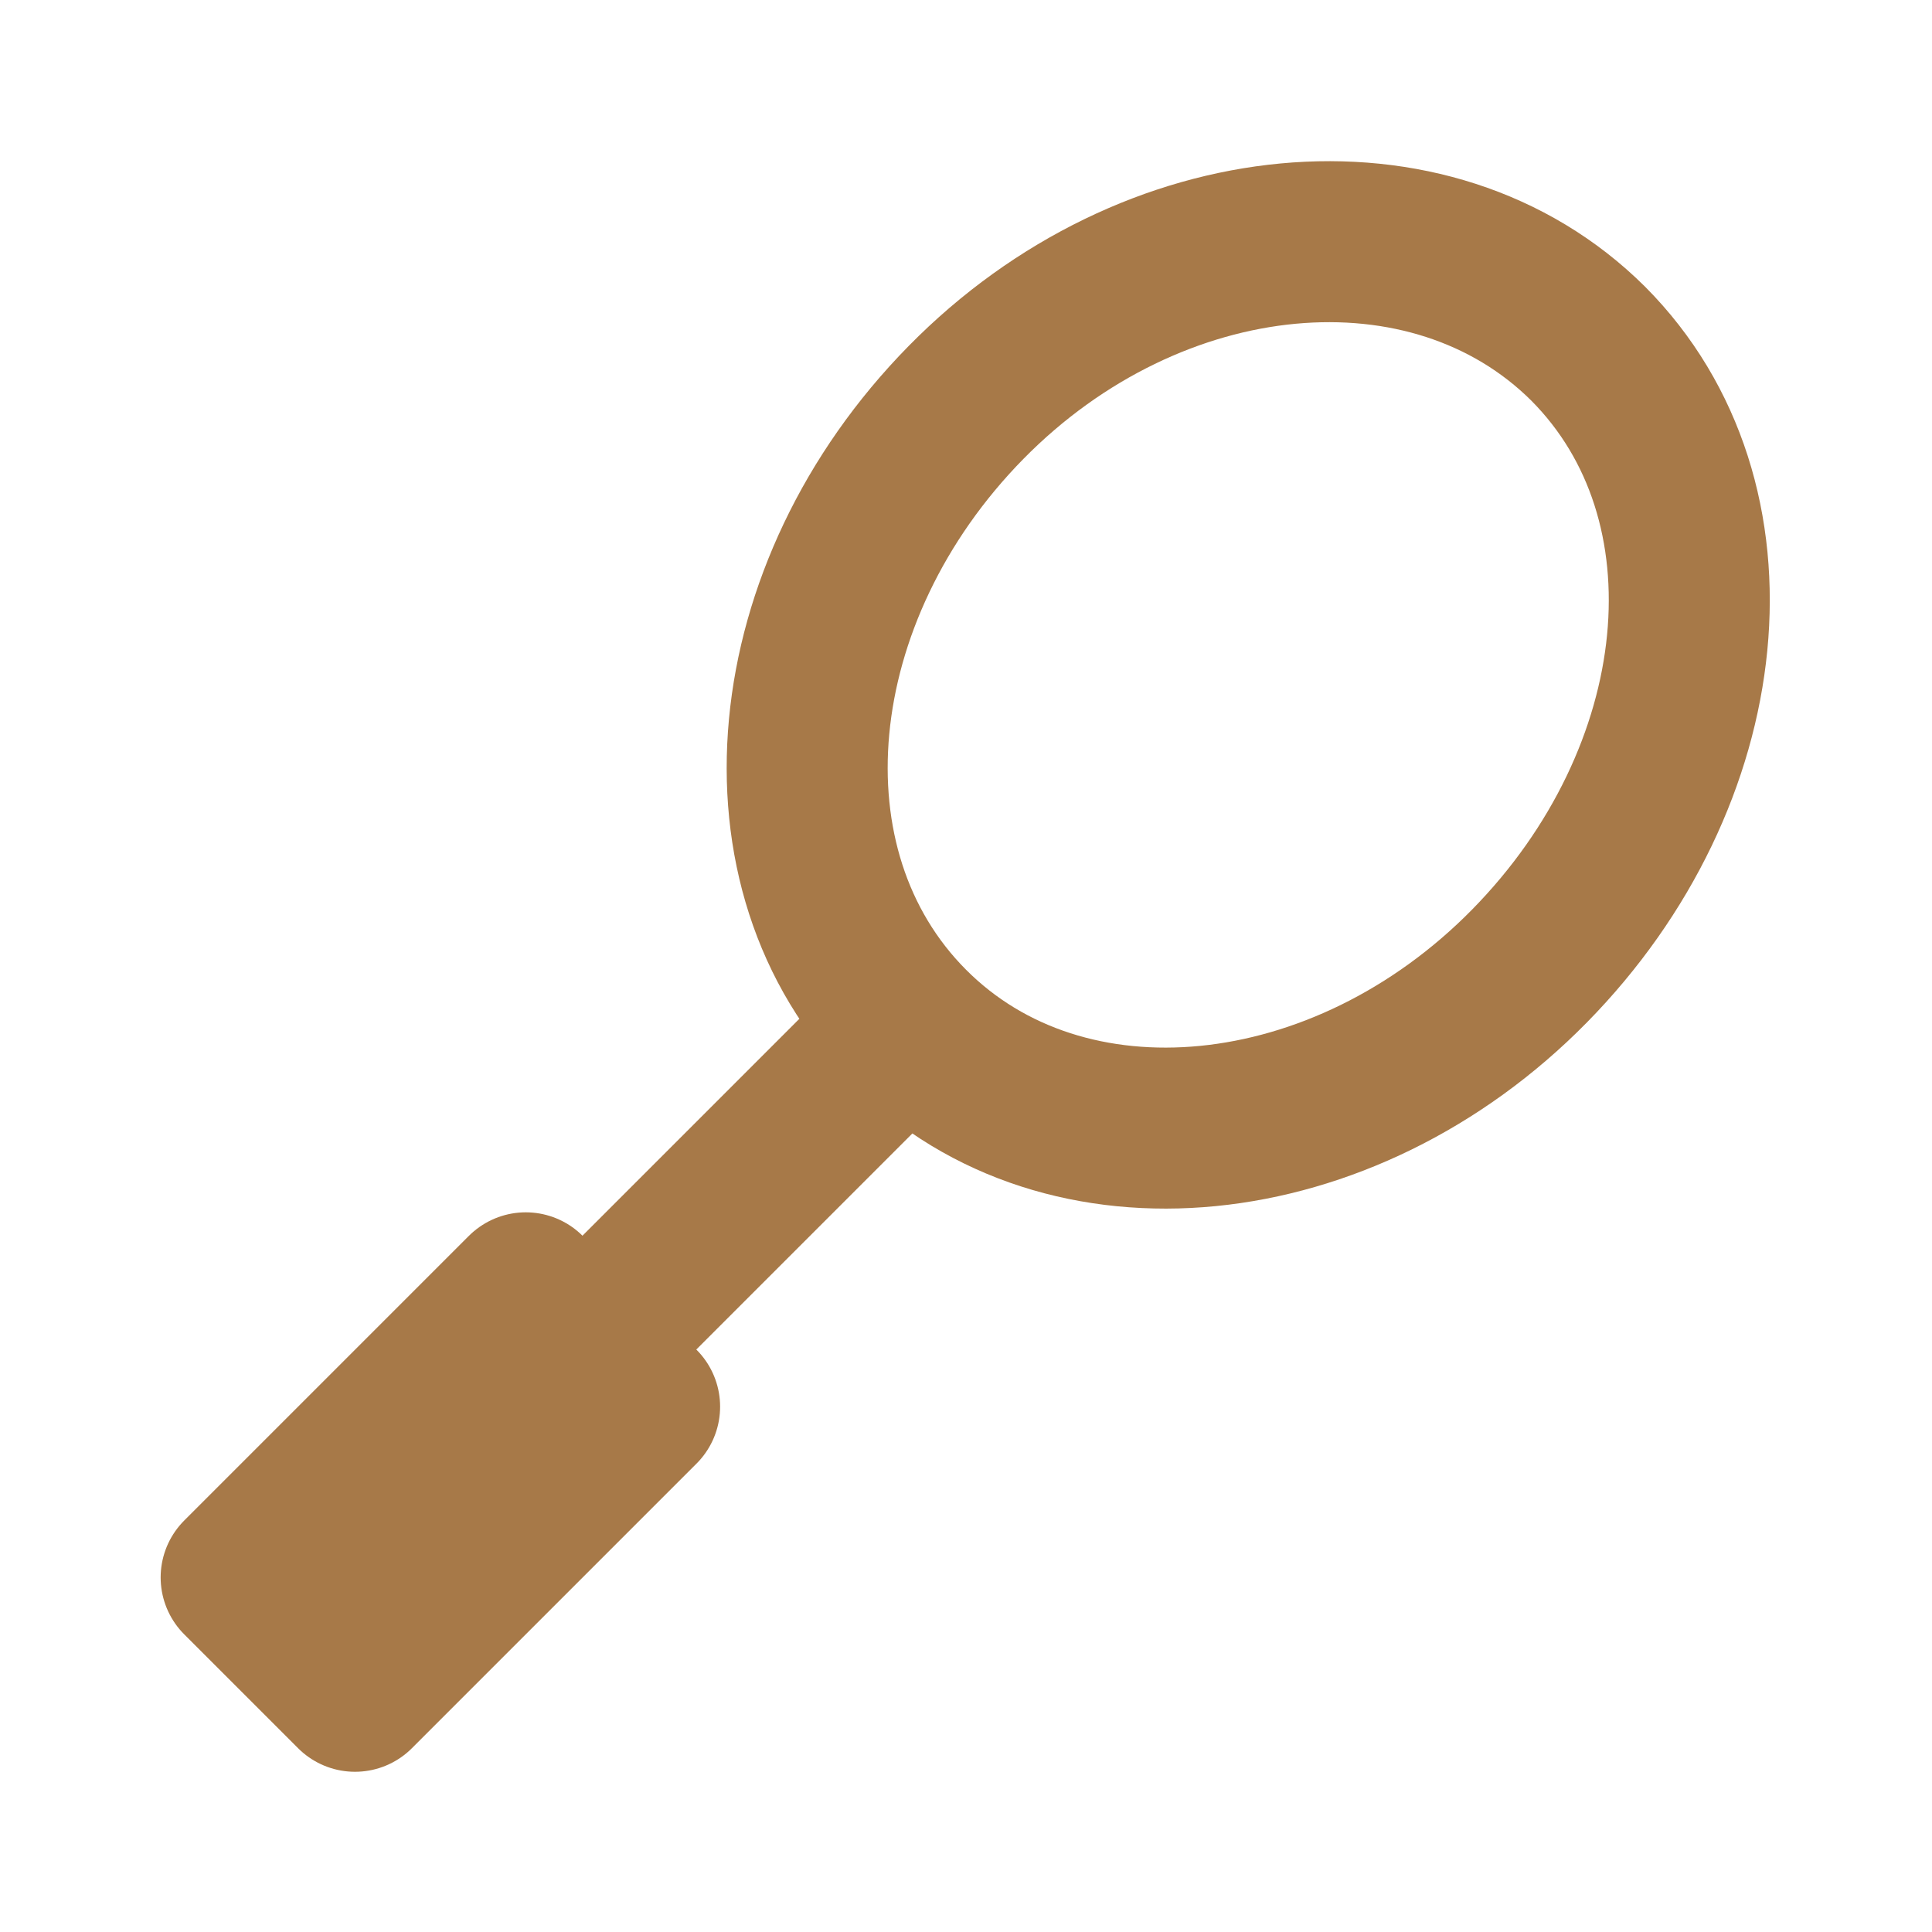 <svg xmlns="http://www.w3.org/2000/svg" fill="#000000" width="800px" height="800px" viewBox="0 0 24 24" id="badminton-racket" data-name="Line Color" class="icon line-color"><g id="SVGRepo_bgCarrier" stroke-width="0"></g><g id="SVGRepo_tracerCarrier" stroke-linecap="round" stroke-linejoin="round"></g><g id="SVGRepo_iconCarrier"><path id="primary" d="M11.27,12.73l-4,4M19.73,4.27C17.78,2.33,14.31,2.65,12,5s-2.65,5.8-.71,7.75S16.69,14.35,19,12,21.67,6.22,19.73,4.27Z" style="fill: none; stroke: #A77948; stroke-linecap: round; stroke-linejoin: round; stroke-width: 2;"></path><rect id="secondary" x="2.97" y="17.53" width="5" height="2" transform="translate(-11.5 9.3) rotate(-45)" style="fill: none; stroke: #A77948; stroke-linecap: round; stroke-linejoin: round; stroke-width: 2;"></rect></g></svg>